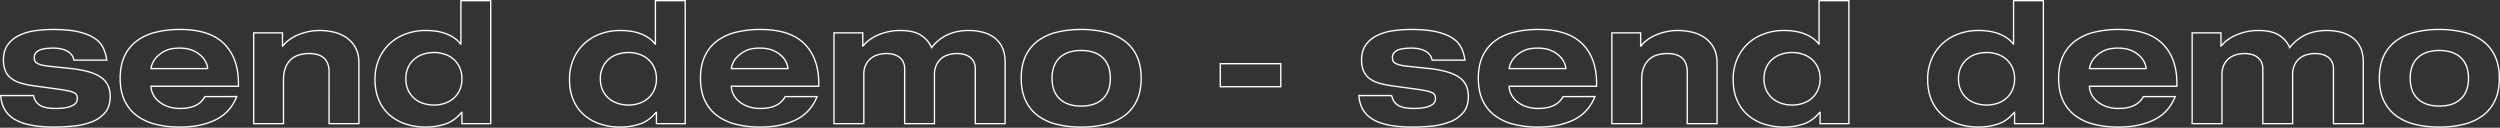 <svg xmlns="http://www.w3.org/2000/svg" width="3688.825" height="188.5" viewBox="0 0 3688.825 188.5">
  <rect x="0" y="0" width="3688.825" height="188.5" fill="#333333" stroke="none"/>
  <path id="Path_109" data-name="Path 109" d="M-1795.625-41.5A20.781,20.781,0,0,0-1787-27.625q7.125,5.125,24.125,5.125,15,0,23.375-3.625T-1731.125-37a12.5,12.5,0,0,0-.875-5,7.775,7.775,0,0,0-3.625-3.5,30.787,30.787,0,0,0-7.625-2.625q-4.875-1.125-12.875-2.375l-40-5.5a126.808,126.808,0,0,1-18.75-4,42.389,42.389,0,0,1-13.875-6.875,27.648,27.648,0,0,1-8.5-11A40.441,40.441,0,0,1-1840.125-94q0-13.5,6.25-22.25a43.87,43.87,0,0,1,16.625-13.875,77.482,77.482,0,0,1,23.5-7A189.822,189.822,0,0,1-1766.875-139q23.25,0,38.125,3.625t23.625,9.75a35.693,35.693,0,0,1,12.5,14.375,62.167,62.167,0,0,1,5,17.5h-48.5a17.652,17.652,0,0,0-4-8.625,22.658,22.658,0,0,0-7.125-5.375,34.486,34.486,0,0,0-9-2.875,54.4,54.4,0,0,0-9.625-.875q-4.25,0-9.375.375a39.861,39.861,0,0,0-9.375,1.75,17.509,17.509,0,0,0-7.125,4.25,10.642,10.642,0,0,0-2.875,7.875,12,12,0,0,0,.75,4.25,7.764,7.764,0,0,0,3.25,3.625,23.56,23.56,0,0,0,6.75,2.75,78.468,78.468,0,0,0,11.5,1.875l30.5,3.25a158.593,158.593,0,0,1,28.125,5.125q11.375,3.375,18.25,8.5a29.9,29.9,0,0,1,9.875,12,38.71,38.71,0,0,1,3,15.625q0,15-7.5,23.875a48.193,48.193,0,0,1-19.5,13.625,99.894,99.894,0,0,1-26.75,6.25,286.553,286.553,0,0,1-29,1.5q-38.5,0-57.75-11.125t-21-35.375Zm256.75-39.75v-.5a22.835,22.835,0,0,0-2-7.75,30.745,30.745,0,0,0-6.75-9.875,41.479,41.479,0,0,0-12.75-8.5q-8-3.625-20-3.625-13.25,0-21.375,4.25a43.848,43.848,0,0,0-12.75,9.5,30.156,30.156,0,0,0-6.25,10.125,30.853,30.853,0,0,0-1.625,5.875v.5Zm43,41.25q-9.5,23.75-31.375,34.375T-1579.375,5a147.434,147.434,0,0,1-36.25-4.125A77.463,77.463,0,0,1-1643.5-12a58.586,58.586,0,0,1-18-22.375Q-1667.875-48-1667.875-67t6.375-32.625a58.586,58.586,0,0,1,18-22.375,77.463,77.463,0,0,1,27.875-12.875,147.434,147.434,0,0,1,36.25-4.125q43.5,0,64.75,21t21.25,58.75v4h-129v.5a25.754,25.754,0,0,0,2.5,10.375,32.321,32.321,0,0,0,7.75,10.5,42.746,42.746,0,0,0,13.375,8.125,52.1,52.1,0,0,0,19.375,3.25q27.25,0,36.5-17.5Zm136.25-36q0-27.5-29.5-27.5a52.119,52.119,0,0,0-14.625,2,30.272,30.272,0,0,0-12,6.625,32.177,32.177,0,0,0-8.125,12q-3,7.375-3,18.125V0h-44V-134h42.5v19.5h.5a40.922,40.922,0,0,1,8.25-8.375,60.743,60.743,0,0,1,12.375-7.375,83.139,83.139,0,0,1,15.75-5.25,81.174,81.174,0,0,1,18.375-2,96.661,96.661,0,0,1,18.625,2,55.47,55.47,0,0,1,18.75,7.375,44.314,44.314,0,0,1,14.375,14.75q5.75,9.375,5.75,24.125V0h-44Zm196,59.25h-.5q-10.75,13-24.375,17.375A93.055,93.055,0,0,1-1217.125,5,93.119,93.119,0,0,1-1246.5.5a68.928,68.928,0,0,1-23.75-13.25,60.288,60.288,0,0,1-15.875-22q-5.75-13.25-5.75-30.75a74.248,74.248,0,0,1,5.75-29.625,67.039,67.039,0,0,1,15.75-22.75,70.041,70.041,0,0,1,23.75-14.5,83.786,83.786,0,0,1,29.5-5.125q18.75,0,31.875,5.5t19.625,14.5h.5v-64h44V0h-42.5Zm-82.75-49.5A39.289,39.289,0,0,0-1243-49.5a35.772,35.772,0,0,0,9,12.125A38.09,38.09,0,0,0-1220.75-30a50.627,50.627,0,0,0,15.875,2.5,49.476,49.476,0,0,0,15.75-2.5A38.279,38.279,0,0,0-1176-37.375a35.772,35.772,0,0,0,9-12.125,39.289,39.289,0,0,0,3.375-16.75A39.289,39.289,0,0,0-1167-83a35.772,35.772,0,0,0-9-12.125,38.28,38.28,0,0,0-13.125-7.375,49.476,49.476,0,0,0-15.75-2.5,50.628,50.628,0,0,0-15.875,2.5A38.09,38.09,0,0,0-1234-95.125,35.772,35.772,0,0,0-1243-83,39.289,39.289,0,0,0-1246.375-66.25Zm369.75,49.5h-.5Q-887.875-3.75-901.5.625A93.055,93.055,0,0,1-930.125,5,93.119,93.119,0,0,1-959.5.5a68.928,68.928,0,0,1-23.75-13.25,60.288,60.288,0,0,1-15.875-22q-5.75-13.25-5.75-30.75a74.249,74.249,0,0,1,5.75-29.625,67.037,67.037,0,0,1,15.75-22.75,70.041,70.041,0,0,1,23.75-14.5,83.786,83.786,0,0,1,29.5-5.125q18.75,0,31.875,5.5t19.625,14.5h.5v-64h44V0h-42.5Zm-82.75-49.5A39.289,39.289,0,0,0-956-49.5a35.772,35.772,0,0,0,9,12.125A38.09,38.09,0,0,0-933.75-30a50.627,50.627,0,0,0,15.875,2.5,49.476,49.476,0,0,0,15.75-2.5A38.279,38.279,0,0,0-889-37.375,35.772,35.772,0,0,0-880-49.5a39.289,39.289,0,0,0,3.375-16.75A39.289,39.289,0,0,0-880-83a35.772,35.772,0,0,0-9-12.125,38.28,38.28,0,0,0-13.125-7.375,49.476,49.476,0,0,0-15.75-2.5,50.627,50.627,0,0,0-15.875,2.5A38.091,38.091,0,0,0-947-95.125,35.772,35.772,0,0,0-956-83,39.289,39.289,0,0,0-959.375-66.25Zm276.75-15v-.5a22.836,22.836,0,0,0-2-7.75,30.743,30.743,0,0,0-6.75-9.875,41.48,41.48,0,0,0-12.75-8.5q-8-3.625-20-3.625-13.25,0-21.375,4.25a43.847,43.847,0,0,0-12.75,9.5,30.156,30.156,0,0,0-6.25,10.125,30.858,30.858,0,0,0-1.625,5.875v.5Zm43,41.25Q-649.125-16.25-671-5.625T-723.125,5A147.434,147.434,0,0,1-759.375.875,77.463,77.463,0,0,1-787.25-12a58.586,58.586,0,0,1-18-22.375Q-811.625-48-811.625-67t6.375-32.625a58.586,58.586,0,0,1,18-22.375,77.463,77.463,0,0,1,27.875-12.875A147.434,147.434,0,0,1-723.125-139q43.5,0,64.75,21t21.25,58.75v4h-129v.5a25.753,25.753,0,0,0,2.5,10.375,32.322,32.322,0,0,0,7.75,10.5A42.745,42.745,0,0,0-742.5-25.75a52.1,52.1,0,0,0,19.375,3.25q27.25,0,36.5-17.5Zm233.5-40.5A23.165,23.165,0,0,0-408.5-91.625a19.555,19.555,0,0,0-6.25-7,25.776,25.776,0,0,0-8.75-3.75,42.7,42.7,0,0,0-9.625-1.125A43.742,43.742,0,0,0-446-101.625a29.123,29.123,0,0,0-10.625,5.75,27.391,27.391,0,0,0-7.125,9.75A33.12,33.12,0,0,0-466.375-72.5V0h-44V-80.5a23.165,23.165,0,0,0-2.375-11.125,19.555,19.555,0,0,0-6.25-7,25.858,25.858,0,0,0-8.625-3.75,40.074,40.074,0,0,0-9.25-1.125A44.617,44.617,0,0,0-550-101.625a30.375,30.375,0,0,0-10.75,5.75,26.72,26.72,0,0,0-7.25,9.75A33.12,33.12,0,0,0-570.625-72.5V0h-44V-134h42.5v19.5h.5a40.922,40.922,0,0,1,8.25-8.375A60.743,60.743,0,0,1-551-130.25a83.139,83.139,0,0,1,15.75-5.25,81.174,81.174,0,0,1,18.375-2q19.5,0,30.375,6.875a40.4,40.4,0,0,1,15.875,18.375,63.644,63.644,0,0,1,22.875-18.625q13.625-6.625,32.375-6.625a81.618,81.618,0,0,1,19.625,2.375,49.382,49.382,0,0,1,17.125,7.75,38.457,38.457,0,0,1,12,14.375q4.5,9,4.5,22.25V0h-44ZM-292.875-67q0,19.75,11.25,30.375T-249.875-26q20.5,0,31.75-10.625T-206.875-67q0-19.75-11.25-30.375T-249.875-108q-20.5,0-31.75,10.625T-292.875-67Zm-45.5,0q0-19,6.375-32.625A58.586,58.586,0,0,1-314-122a77.463,77.463,0,0,1,27.875-12.875A147.434,147.434,0,0,1-249.875-139a147.836,147.836,0,0,1,36.125,4.125,77.423,77.423,0,0,1,28,12.875,58.586,58.586,0,0,1,18,22.375Q-161.375-86-161.375-67t-6.375,32.625A58.585,58.585,0,0,1-185.75-12a77.422,77.422,0,0,1-28,12.875A147.836,147.836,0,0,1-249.875,5,147.434,147.434,0,0,1-286.125.875,77.463,77.463,0,0,1-314-12a58.586,58.586,0,0,1-18-22.375Q-338.375-48-338.375-67Zm293.75-21.5h89.25v34h-89.25Zm253,47A20.781,20.781,0,0,0,217-27.625q7.125,5.125,24.125,5.125,15,0,23.375-3.625T272.875-37A12.5,12.5,0,0,0,272-42a7.775,7.775,0,0,0-3.625-3.5,30.786,30.786,0,0,0-7.625-2.625q-4.875-1.125-12.875-2.375l-40-5.5a126.808,126.808,0,0,1-18.75-4,42.389,42.389,0,0,1-13.875-6.875,27.648,27.648,0,0,1-8.5-11A40.44,40.44,0,0,1,163.875-94q0-13.5,6.25-22.25a43.87,43.87,0,0,1,16.625-13.875,77.482,77.482,0,0,1,23.5-7A189.822,189.822,0,0,1,237.125-139q23.25,0,38.125,3.625t23.625,9.75a35.694,35.694,0,0,1,12.5,14.375,62.166,62.166,0,0,1,5,17.5h-48.5a17.652,17.652,0,0,0-4-8.625,22.658,22.658,0,0,0-7.125-5.375,34.486,34.486,0,0,0-9-2.875,54.4,54.4,0,0,0-9.625-.875q-4.25,0-9.375.375a39.86,39.86,0,0,0-9.375,1.75,17.51,17.51,0,0,0-7.125,4.25,10.641,10.641,0,0,0-2.875,7.875,12,12,0,0,0,.75,4.25,7.764,7.764,0,0,0,3.25,3.625,23.561,23.561,0,0,0,6.75,2.75,78.468,78.468,0,0,0,11.5,1.875l30.5,3.25a158.592,158.592,0,0,1,28.125,5.125q11.375,3.375,18.25,8.5a29.9,29.9,0,0,1,9.875,12,38.71,38.71,0,0,1,3,15.625q0,15-7.5,23.875a48.193,48.193,0,0,1-19.5,13.625,99.894,99.894,0,0,1-26.75,6.25,286.553,286.553,0,0,1-29,1.5q-38.5,0-57.75-11.125t-21-35.375Zm256.75-39.75v-.5a22.836,22.836,0,0,0-2-7.75,30.744,30.744,0,0,0-6.75-9.875,41.479,41.479,0,0,0-12.75-8.5q-8-3.625-20-3.625-13.25,0-21.375,4.25a43.848,43.848,0,0,0-12.75,9.5,30.156,30.156,0,0,0-6.25,10.125,30.855,30.855,0,0,0-1.625,5.875v.5Zm43,41.25q-9.5,23.75-31.375,34.375T424.625,5A147.434,147.434,0,0,1,388.375.875,77.463,77.463,0,0,1,360.5-12a58.586,58.586,0,0,1-18-22.375Q336.125-48,336.125-67T342.5-99.625A58.586,58.586,0,0,1,360.5-122a77.463,77.463,0,0,1,27.875-12.875A147.434,147.434,0,0,1,424.625-139q43.5,0,64.75,21t21.25,58.75v4h-129v.5a25.753,25.753,0,0,0,2.5,10.375,32.321,32.321,0,0,0,7.75,10.5A42.746,42.746,0,0,0,405.25-25.75a52.1,52.1,0,0,0,19.375,3.25q27.25,0,36.5-17.5Zm136.25-36q0-27.5-29.5-27.5a52.118,52.118,0,0,0-14.625,2,30.273,30.273,0,0,0-12,6.625,32.176,32.176,0,0,0-8.125,12q-3,7.375-3,18.125V0h-44V-134h42.5v19.5h.5a40.922,40.922,0,0,1,8.25-8.375,60.743,60.743,0,0,1,12.375-7.375,83.139,83.139,0,0,1,15.75-5.25,81.174,81.174,0,0,1,18.375-2,96.661,96.661,0,0,1,18.625,2,55.47,55.47,0,0,1,18.75,7.375,44.314,44.314,0,0,1,14.375,14.75q5.75,9.375,5.75,24.125V0h-44Zm196,59.25h-.5Q829.125-3.75,815.5.625A93.055,93.055,0,0,1,786.875,5,93.119,93.119,0,0,1,757.5.5a68.928,68.928,0,0,1-23.75-13.25,60.288,60.288,0,0,1-15.875-22q-5.75-13.25-5.75-30.75a74.249,74.249,0,0,1,5.75-29.625,67.037,67.037,0,0,1,15.75-22.75,70.041,70.041,0,0,1,23.75-14.5,83.786,83.786,0,0,1,29.5-5.125q18.75,0,31.875,5.5t19.625,14.5h.5v-64h44V0h-42.5Zm-82.75-49.5A39.289,39.289,0,0,0,761-49.5a35.772,35.772,0,0,0,9,12.125A38.09,38.09,0,0,0,783.25-30a50.627,50.627,0,0,0,15.875,2.5,49.476,49.476,0,0,0,15.75-2.5A38.279,38.279,0,0,0,828-37.375,35.772,35.772,0,0,0,837-49.5a39.289,39.289,0,0,0,3.375-16.75A39.289,39.289,0,0,0,837-83a35.772,35.772,0,0,0-9-12.125,38.28,38.28,0,0,0-13.125-7.375,49.476,49.476,0,0,0-15.75-2.5,50.627,50.627,0,0,0-15.875,2.5A38.091,38.091,0,0,0,770-95.125,35.772,35.772,0,0,0,761-83,39.289,39.289,0,0,0,757.625-66.25Zm369.75,49.5h-.5q-10.75,13-24.375,17.375A93.055,93.055,0,0,1,1073.875,5,93.119,93.119,0,0,1,1044.5.5a68.928,68.928,0,0,1-23.75-13.25,60.288,60.288,0,0,1-15.875-22q-5.75-13.25-5.75-30.75a74.249,74.249,0,0,1,5.75-29.625,67.037,67.037,0,0,1,15.75-22.75,70.041,70.041,0,0,1,23.75-14.5,83.786,83.786,0,0,1,29.5-5.125q18.75,0,31.875,5.5t19.625,14.5h.5v-64h44V0h-42.5Zm-82.75-49.5A39.289,39.289,0,0,0,1048-49.5a35.772,35.772,0,0,0,9,12.125A38.09,38.09,0,0,0,1070.25-30a50.627,50.627,0,0,0,15.875,2.5,49.476,49.476,0,0,0,15.75-2.5A38.279,38.279,0,0,0,1115-37.375a35.772,35.772,0,0,0,9-12.125,39.289,39.289,0,0,0,3.375-16.75A39.289,39.289,0,0,0,1124-83a35.772,35.772,0,0,0-9-12.125,38.28,38.28,0,0,0-13.125-7.375,49.476,49.476,0,0,0-15.75-2.5,50.628,50.628,0,0,0-15.875,2.5A38.09,38.09,0,0,0,1057-95.125,35.772,35.772,0,0,0,1048-83,39.289,39.289,0,0,0,1044.625-66.25Zm276.75-15v-.5a22.835,22.835,0,0,0-2-7.75,30.745,30.745,0,0,0-6.75-9.875,41.479,41.479,0,0,0-12.75-8.5q-8-3.625-20-3.625-13.25,0-21.375,4.25a43.848,43.848,0,0,0-12.75,9.5,30.156,30.156,0,0,0-6.25,10.125,30.853,30.853,0,0,0-1.625,5.875v.5Zm43,41.25q-9.5,23.75-31.375,34.375T1280.875,5a147.434,147.434,0,0,1-36.25-4.125A77.463,77.463,0,0,1,1216.75-12a58.586,58.586,0,0,1-18-22.375Q1192.375-48,1192.375-67t6.375-32.625a58.586,58.586,0,0,1,18-22.375,77.463,77.463,0,0,1,27.875-12.875,147.434,147.434,0,0,1,36.25-4.125q43.5,0,64.75,21t21.25,58.75v4h-129v.5a25.754,25.754,0,0,0,2.5,10.375,32.321,32.321,0,0,0,7.75,10.5A42.746,42.746,0,0,0,1261.5-25.75a52.1,52.1,0,0,0,19.375,3.25q27.25,0,36.5-17.5Zm233.5-40.5a23.165,23.165,0,0,0-2.375-11.125,19.555,19.555,0,0,0-6.25-7,25.777,25.777,0,0,0-8.75-3.75,42.7,42.7,0,0,0-9.625-1.125A43.742,43.742,0,0,0,1558-101.625a29.123,29.123,0,0,0-10.625,5.75,27.391,27.391,0,0,0-7.125,9.75,33.12,33.12,0,0,0-2.625,13.625V0h-44V-80.5a23.165,23.165,0,0,0-2.375-11.125,19.555,19.555,0,0,0-6.25-7,25.859,25.859,0,0,0-8.625-3.75,40.073,40.073,0,0,0-9.25-1.125A44.617,44.617,0,0,0,1454-101.625a30.375,30.375,0,0,0-10.75,5.75,26.719,26.719,0,0,0-7.25,9.75,33.12,33.12,0,0,0-2.625,13.625V0h-44V-134h42.5v19.5h.5a40.922,40.922,0,0,1,8.25-8.375A60.743,60.743,0,0,1,1453-130.25a83.139,83.139,0,0,1,15.75-5.25,81.174,81.174,0,0,1,18.375-2q19.5,0,30.375,6.875a40.4,40.4,0,0,1,15.875,18.375,63.643,63.643,0,0,1,22.875-18.625q13.625-6.625,32.375-6.625a81.618,81.618,0,0,1,19.625,2.375,49.382,49.382,0,0,1,17.125,7.75,38.457,38.457,0,0,1,12,14.375q4.5,9,4.5,22.25V0h-44ZM1711.125-67q0,19.75,11.25,30.375T1754.125-26q20.5,0,31.75-10.625T1797.125-67q0-19.75-11.25-30.375T1754.125-108q-20.5,0-31.75,10.625T1711.125-67Zm-45.5,0q0-19,6.375-32.625A58.586,58.586,0,0,1,1690-122a77.463,77.463,0,0,1,27.875-12.875,147.434,147.434,0,0,1,36.25-4.125,147.836,147.836,0,0,1,36.125,4.125,77.423,77.423,0,0,1,28,12.875,58.586,58.586,0,0,1,18,22.375Q1842.625-86,1842.625-67t-6.375,32.625a58.586,58.586,0,0,1-18,22.375,77.423,77.423,0,0,1-28,12.875A147.836,147.836,0,0,1,1754.125,5a147.434,147.434,0,0,1-36.25-4.125A77.463,77.463,0,0,1,1690-12a58.586,58.586,0,0,1-18-22.375Q1665.625-48,1665.625-67Z" transform="translate(1845.2 182.5)" fill="none" stroke="#fff" stroke-width="2"/>
</svg>
